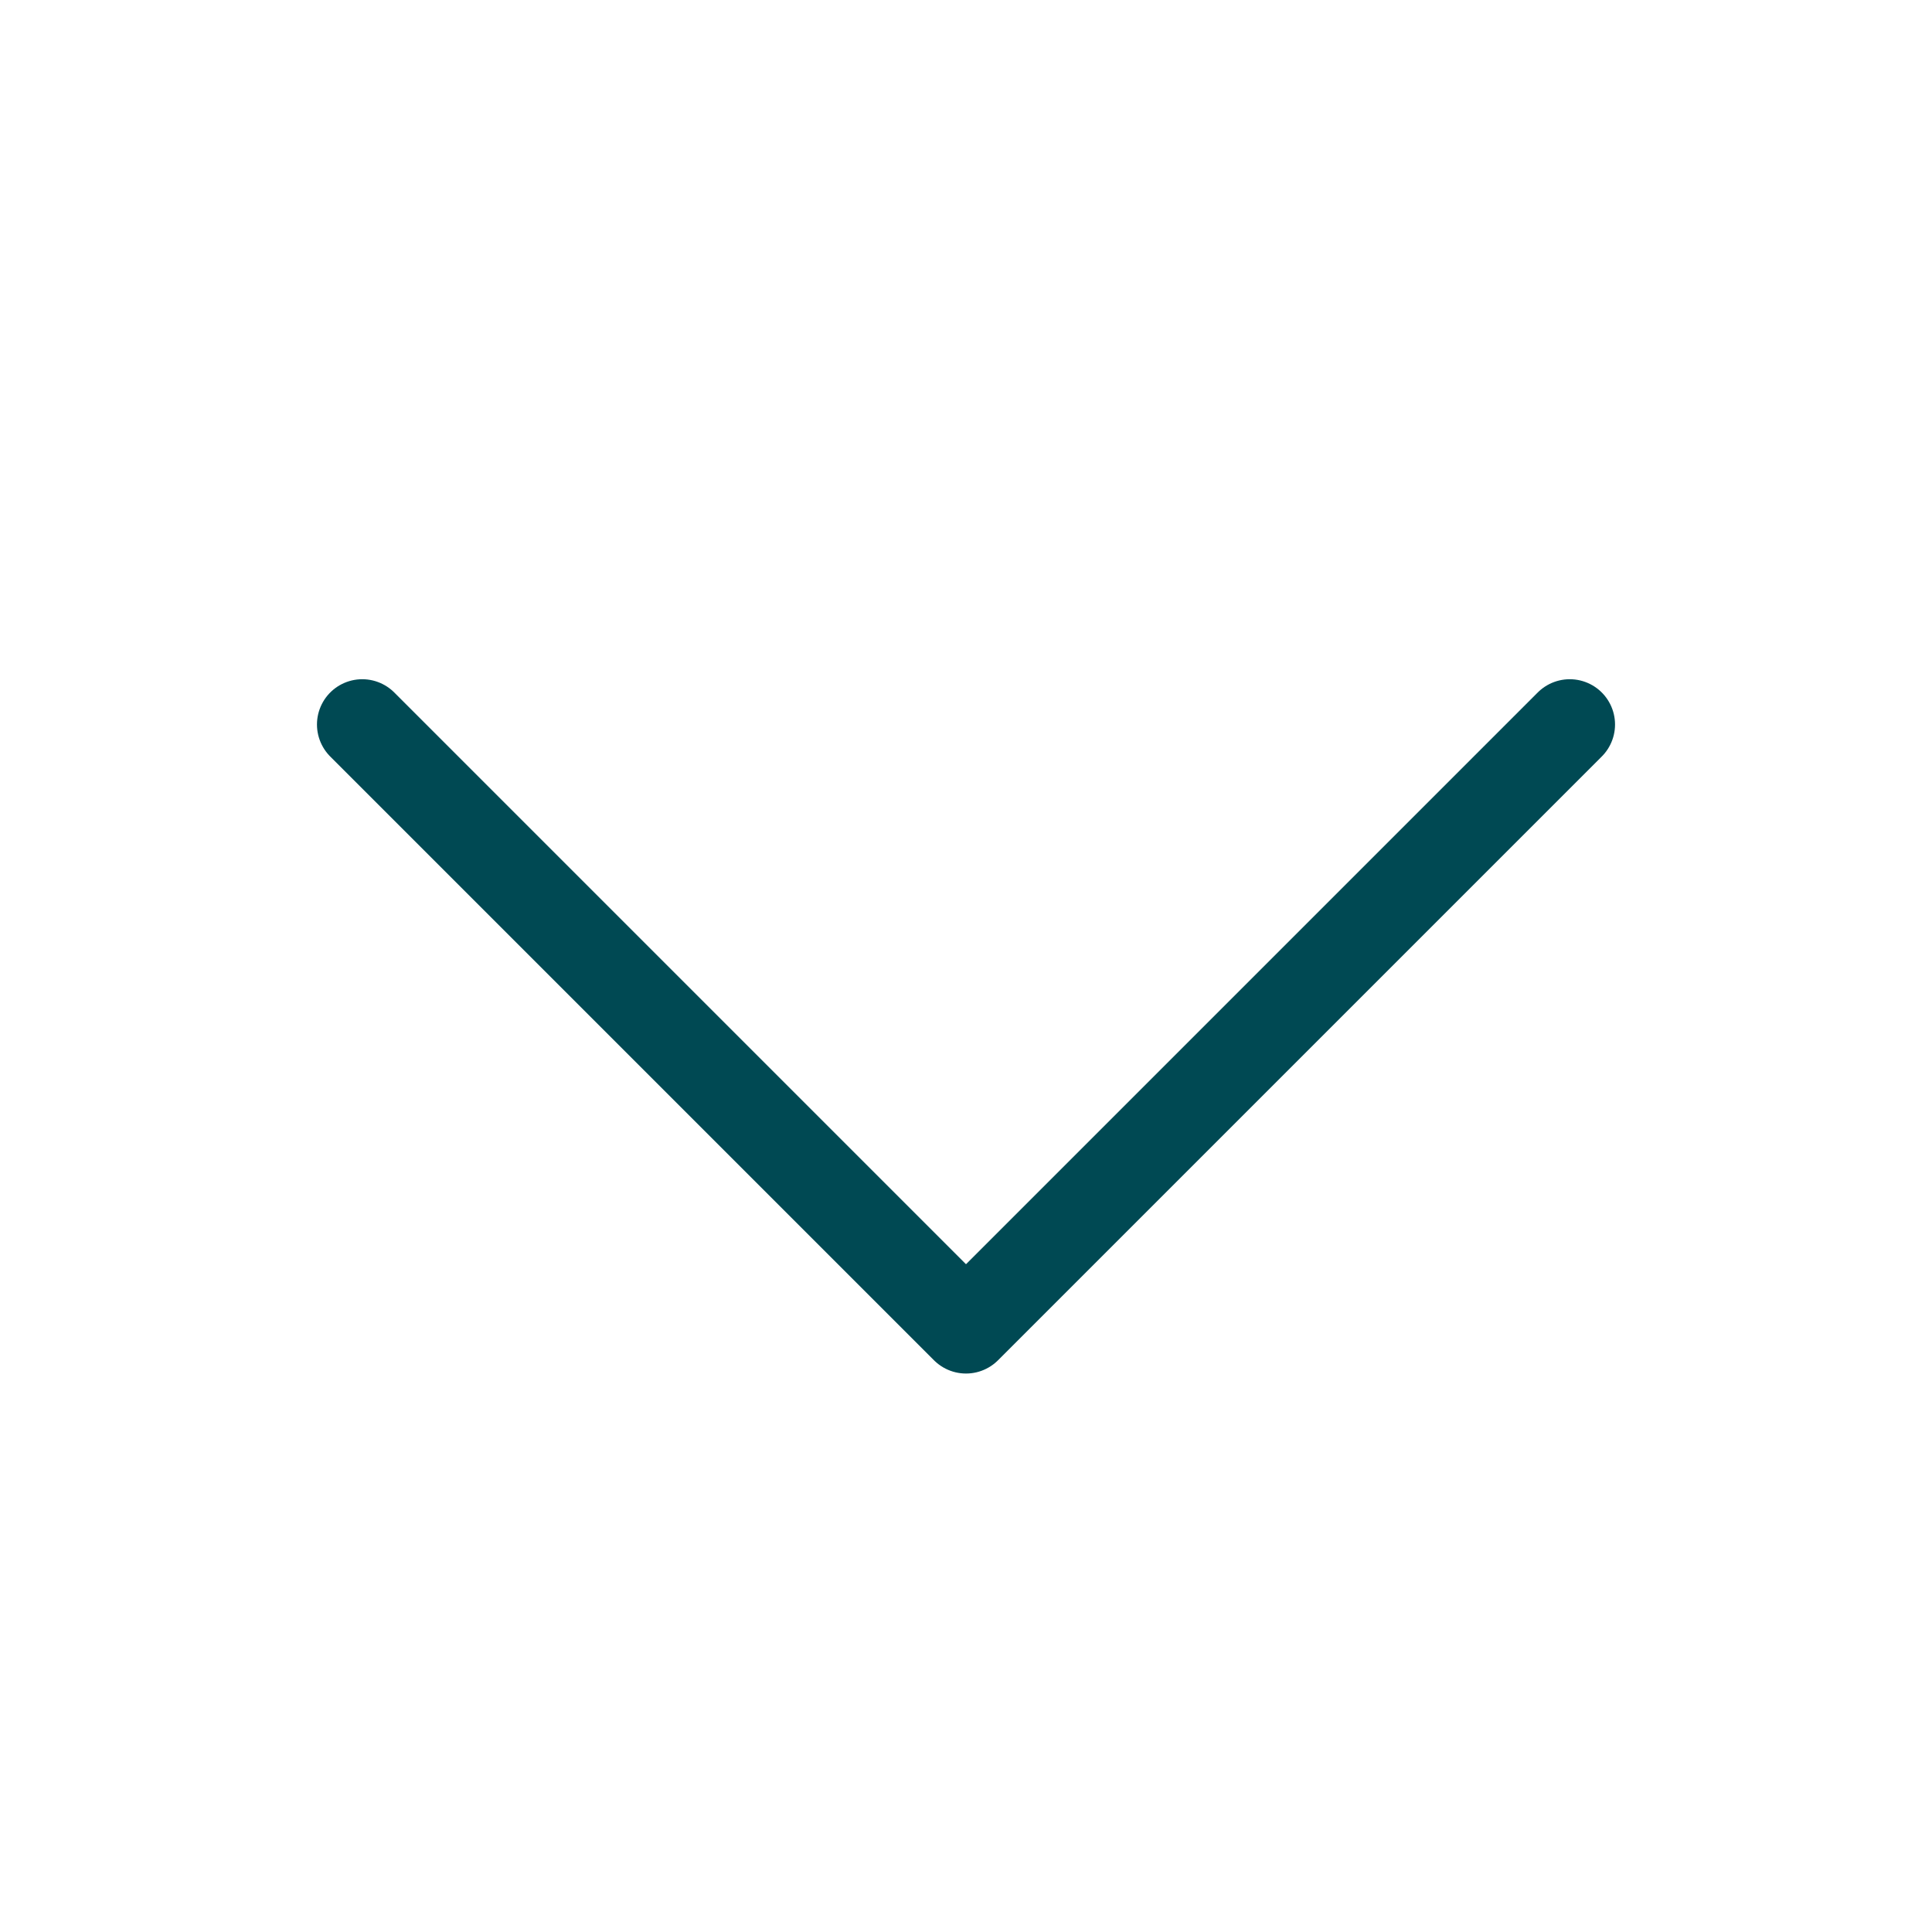 <svg width="32" height="32" viewBox="0 0 32 32" fill="none" xmlns="http://www.w3.org/2000/svg">
<g clip-path="url(#clip0_4065_5882)">
<path d="M26 12L16 22L6 12" stroke="#004953" stroke-width="1.5" stroke-linecap="round" stroke-linejoin="round"/>
</g>
<defs>
<clipPath id="clip0_4065_5882">
<rect width="32" height="32" fill="white"/>
</clipPath>
</defs>
</svg>
